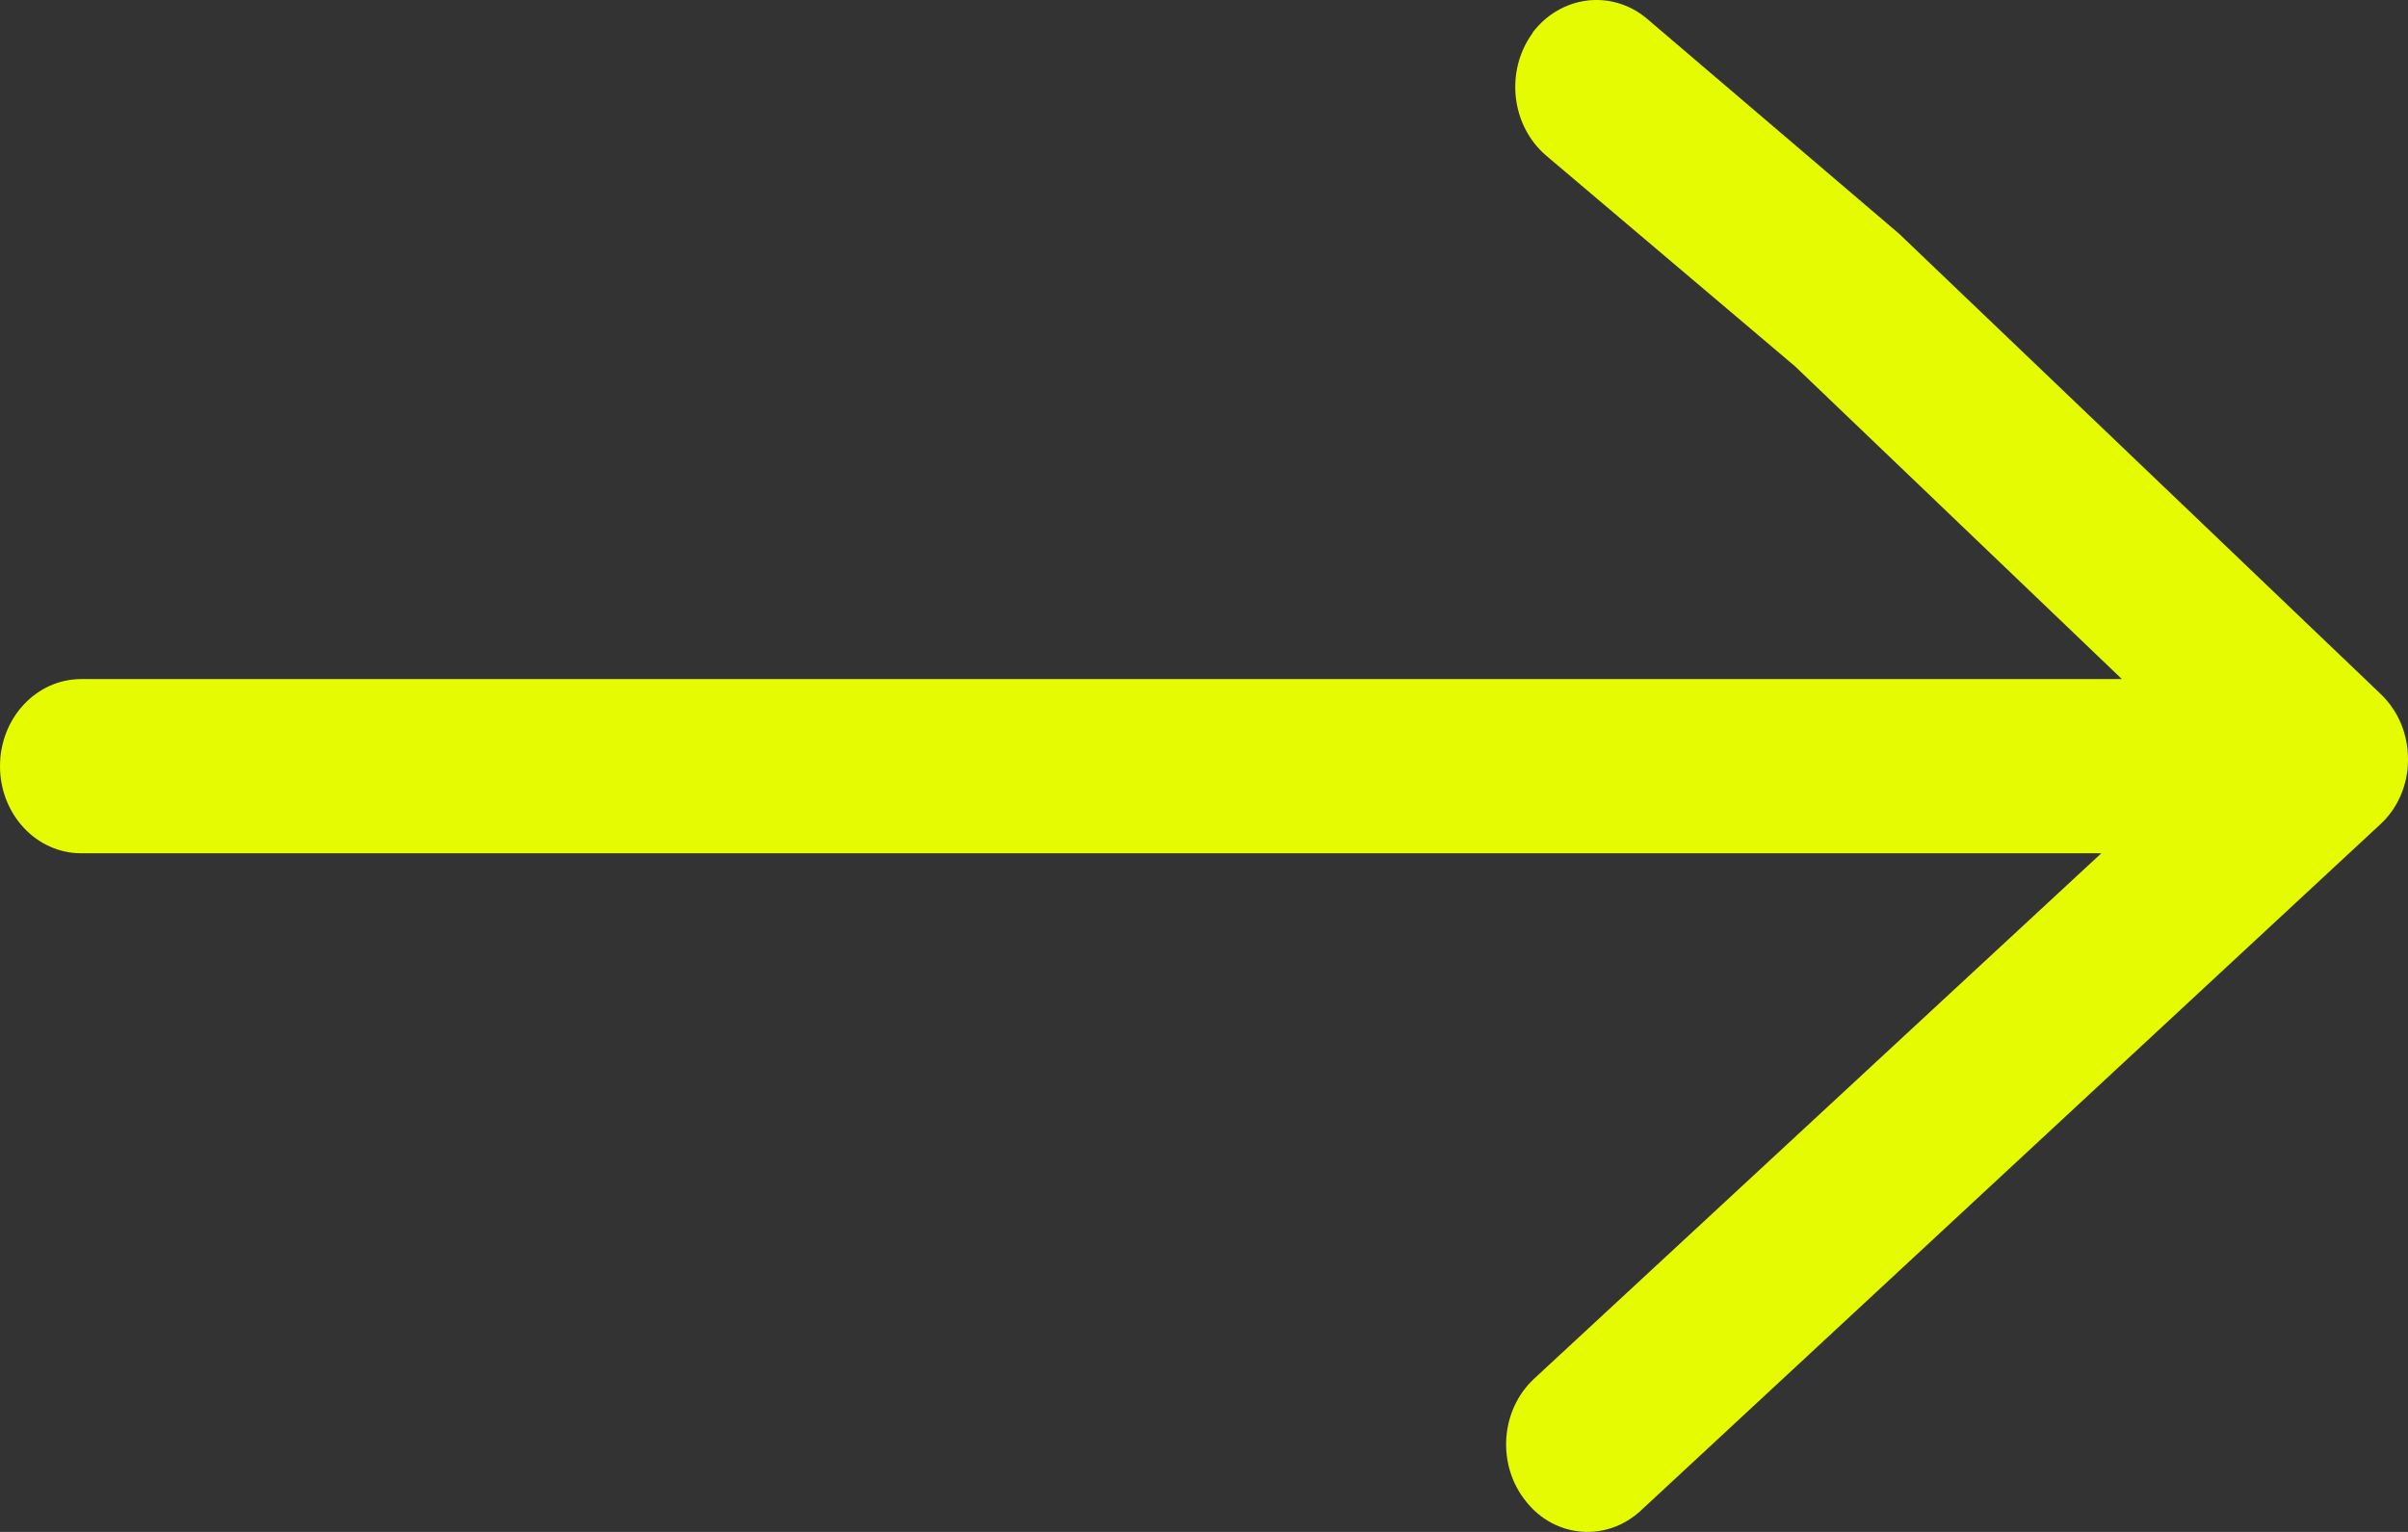<svg width="11" height="7" viewBox="0 0 11 7" fill="none" xmlns="http://www.w3.org/2000/svg">
<rect x="0" y="0" width="11" height="7" fill="#333333" stroke="none"/>
<path d="M7.001 0.151C6.875 0.324 6.902 0.573 7.063 0.711L8.2 1.674L9.693 3.103L0.371 3.103C0.166 3.103 -3.96486e-07 3.281 -4.06108e-07 3.501C-4.15731e-07 3.721 0.166 3.899 0.371 3.899L9.599 3.899L7.009 6.299C6.853 6.443 6.836 6.695 6.972 6.862C7.105 7.029 7.34 7.047 7.496 6.902L10.871 3.769C10.953 3.695 11 3.586 11 3.472L11 3.469C11 3.355 10.956 3.249 10.876 3.172L8.674 1.067L7.523 0.085C7.362 -0.05 7.13 -0.021 7.001 0.149L7.001 0.151Z" fill="#E4FB02"/>
</svg>
